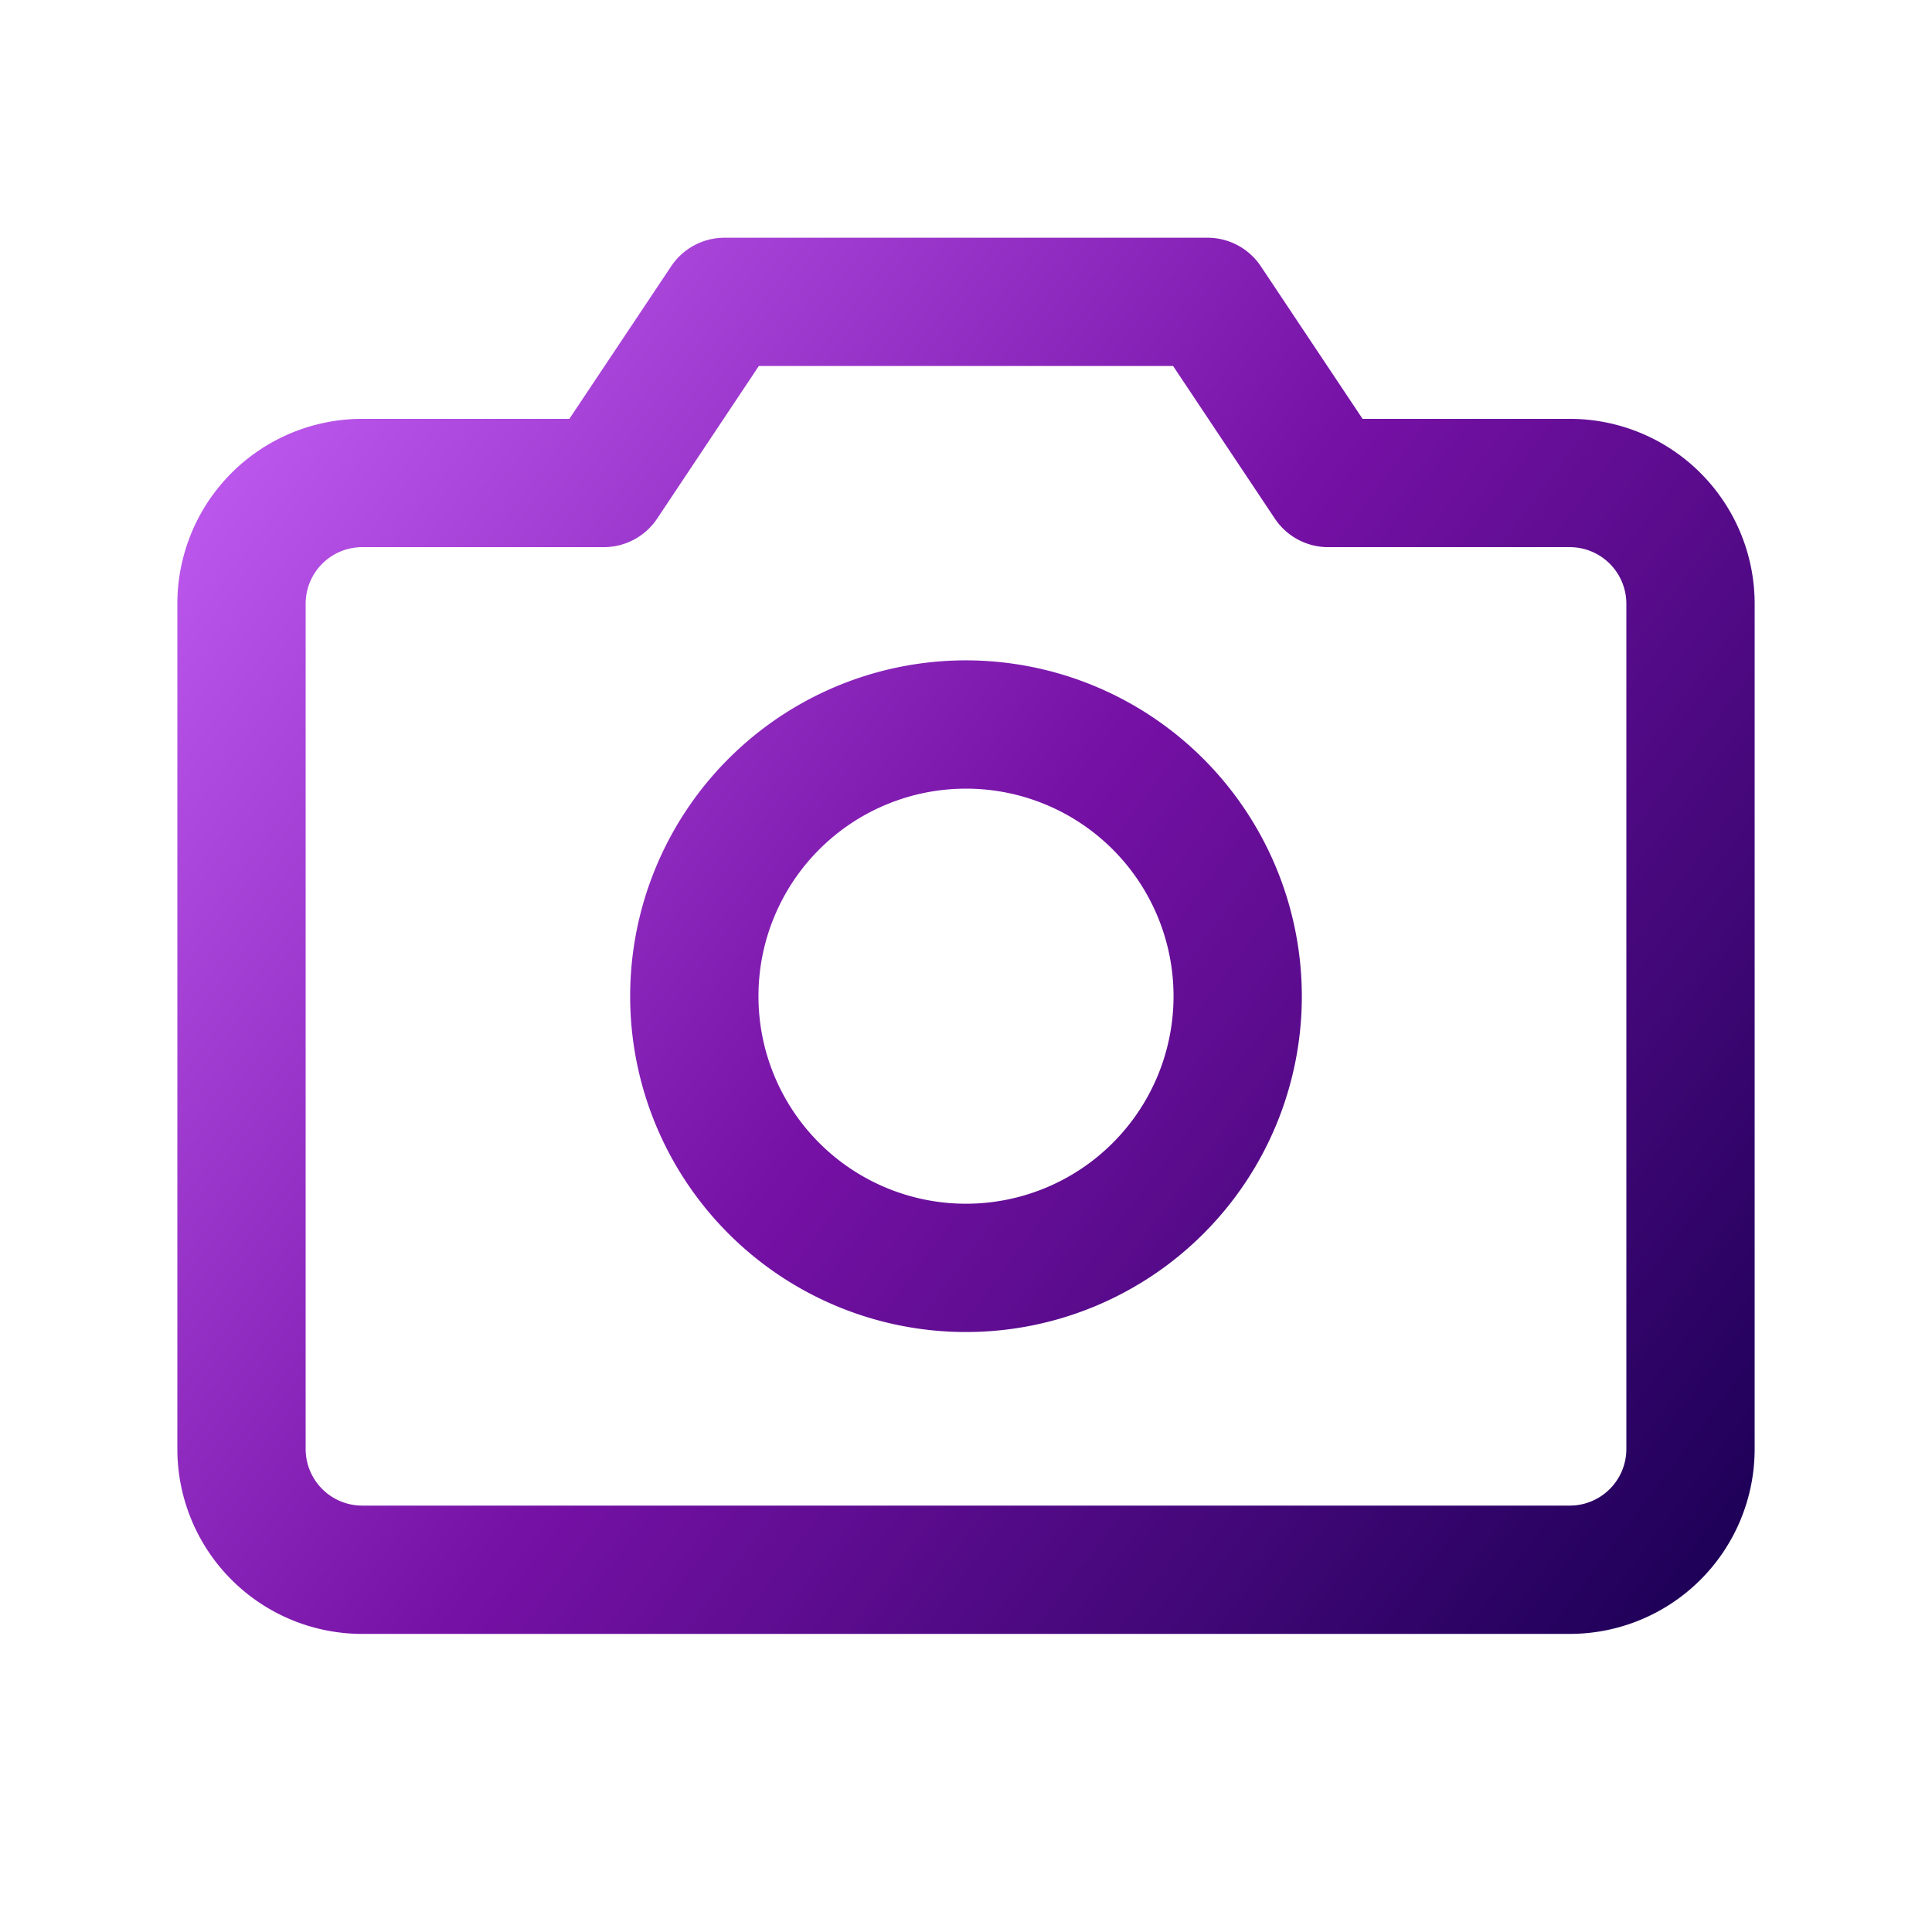 <svg xmlns="http://www.w3.org/2000/svg" fill="url(#a)" stroke="url(#a)" aria-hidden="true" class="astro-patnjmll" style="--size:1.6em" viewBox="0 0 256 256">
    <path d="M208 56h-27.72l-13.63-20.44A8 8 0 0 0 160 32H96a8 8 0 0 0-6.65 3.56L75.71 56H48a24 24 0 0 0-24 24v112a24 24 0 0 0 24 24h160a24 24 0 0 0 24-24V80a24 24 0 0 0-24-24Zm8 136a8 8 0 0 1-8 8H48a8 8 0 0 1-8-8V80a8 8 0 0 1 8-8h32a8 8 0 0 0 6.66-3.56L100.28 48h55.43l13.63 20.44A8 8 0 0 0 176 72h32a8 8 0 0 1 8 8ZM128 88a44 44 0 1 0 44 44 44.05 44.05 0 0 0-44-44Zm0 72a28 28 0 1 1 28-28 28 28 0 0 1-28 28Z"/>
    <linearGradient id="a" x1="23" x2="235" y1="43" y2="202" gradientUnits="userSpaceOnUse">
        <stop stop-color="#c561f6"/>
        <stop offset=".5" stop-color="#7611a6"/>
        <stop offset="1" stop-color="#1c0056"/>
    </linearGradient>
</svg>
